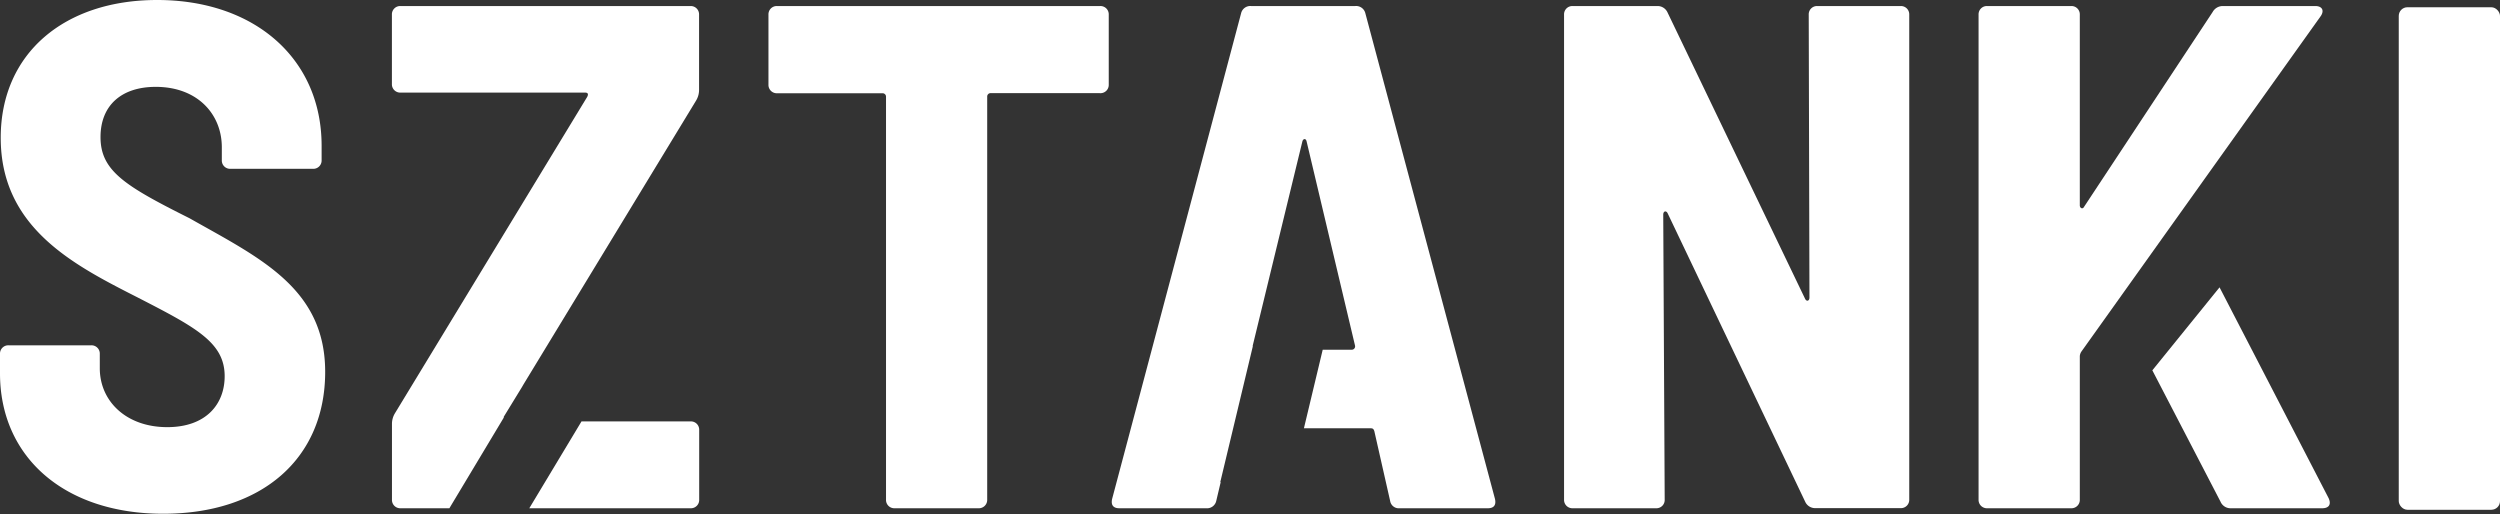 <svg xmlns="http://www.w3.org/2000/svg" viewBox="0 0 413.62 85.04"><rect x="0" y="0" width="413.62" height="85.04" fill="#333333" stroke="none"/><defs><style>.cls-1{fill:#fff;}</style></defs><g id="Layer_2" data-name="Layer 2"><g id="LOGO"><g id="Wordmark"><rect class="cls-1" x="396.87" y="1.2" width="16.75" height="83.14" rx="1.43"/><path class="cls-1" d="M383.06,1H367.73a1.91,1.91,0,0,0-1.66,1L344.81,34.21c-.24.47-.71.23-.71-.24V2.37A1.37,1.37,0,0,0,342.67,1H328.78a1.37,1.37,0,0,0-1.43,1.42V82.66a1.38,1.38,0,0,0,1.43,1.43h13.89a1.38,1.38,0,0,0,1.43-1.43V58.91a1.62,1.62,0,0,1,.24-.71L384,2.61C384.6,1.66,384.12,1,383.06,1Z"/><path class="cls-1" d="M367.22,47.54,356.1,61.27,367.38,83A1.79,1.79,0,0,0,369,84.09h15.2c1.07,0,1.55-.59,1.07-1.66Z"/><path class="cls-1" d="M314.46,1H300.68a1.37,1.37,0,0,0-1.43,1.42l.12,46.8c0,.59-.47.71-.71.24L275.86,2A1.8,1.8,0,0,0,274.2,1h-14a1.37,1.37,0,0,0-1.43,1.42V82.66a1.38,1.38,0,0,0,1.43,1.43H274a1.37,1.37,0,0,0,1.42-1.43l-.24-47.15c0-.59.48-.71.72-.24L298.66,83a1.8,1.8,0,0,0,1.66,1.07h14.14a1.37,1.37,0,0,0,1.42-1.43V2.37A1.37,1.37,0,0,0,314.46,1Z"/><path class="cls-1" d="M225.88,2.14A1.57,1.57,0,0,0,224.21,1H207a1.56,1.56,0,0,0-1.66,1.19L184,82.54c-.24,1.07.24,1.55,1.19,1.55h14.37a1.56,1.56,0,0,0,1.66-1.19l.74-3.13-.07,0,5.38-22.45a.5.5,0,0,1,0-.17l8.2-33.73c.11-.48.59-.6.71,0l8,33.73a.56.56,0,0,1-.6.71h-4.74l-3.11,13h11.06c.35,0,.47.12.59.47L230,82.9a1.44,1.44,0,0,0,1.55,1.19h14.61c.95,0,1.42-.48,1.18-1.55Z"/><path class="cls-1" d="M182,1H128.57a1.37,1.37,0,0,0-1.43,1.42V14a1.38,1.38,0,0,0,1.43,1.43H146a.56.56,0,0,1,.59.59V82.66A1.37,1.37,0,0,0,148,84.09h13.9a1.38,1.38,0,0,0,1.43-1.43V16a.56.56,0,0,1,.59-.59h18A1.37,1.37,0,0,0,183.44,14V2.37A1.37,1.37,0,0,0,182,1Z"/><path class="cls-1" d="M114.26,69.72H96.21L87.57,84.09h26.69a1.37,1.37,0,0,0,1.42-1.43V71.14A1.37,1.37,0,0,0,114.26,69.72Z"/><path class="cls-1" d="M114.26,1h-48a1.37,1.37,0,0,0-1.42,1.42V13.9a1.37,1.37,0,0,0,1.42,1.42H96.8c.47,0,.59.24.35.71L65.32,68.41a3.4,3.4,0,0,0-.47,1.78V82.66a1.37,1.37,0,0,0,1.42,1.43h8.08l9-15a.6.6,0,0,1,0-.14l3-4.9.26-.45h0l28.58-47a3.42,3.42,0,0,0,.47-1.78V2.37A1.37,1.37,0,0,0,114.26,1Z"/><path class="cls-1" d="M31.36,36.11c-10.69-5.35-14.73-7.84-14.73-13.43,0-5.22,3.44-8.31,9.14-8.31,6.89,0,10.93,4.51,10.93,10v2.14a1.37,1.37,0,0,0,1.43,1.42H51.78a1.37,1.37,0,0,0,1.43-1.42V24.11C53.21,9.74,42.16,0,26,0,10.69,0,.12,8.79.12,22.8c0,14.85,12,21,22.57,26.37,9.73,5,14.48,7.48,14.48,13.07,0,4.63-3.08,8.43-9.5,8.43-6.77,0-11.16-4.28-11.16-9.74V58.55a1.37,1.37,0,0,0-1.43-1.42H1.43A1.37,1.37,0,0,0,0,58.55v3.21C0,75.66,10.69,85,27,85S53.8,75.89,53.8,61.52C53.8,47.63,42.88,42.64,31.36,36.11Z"/></g></g></g></svg>